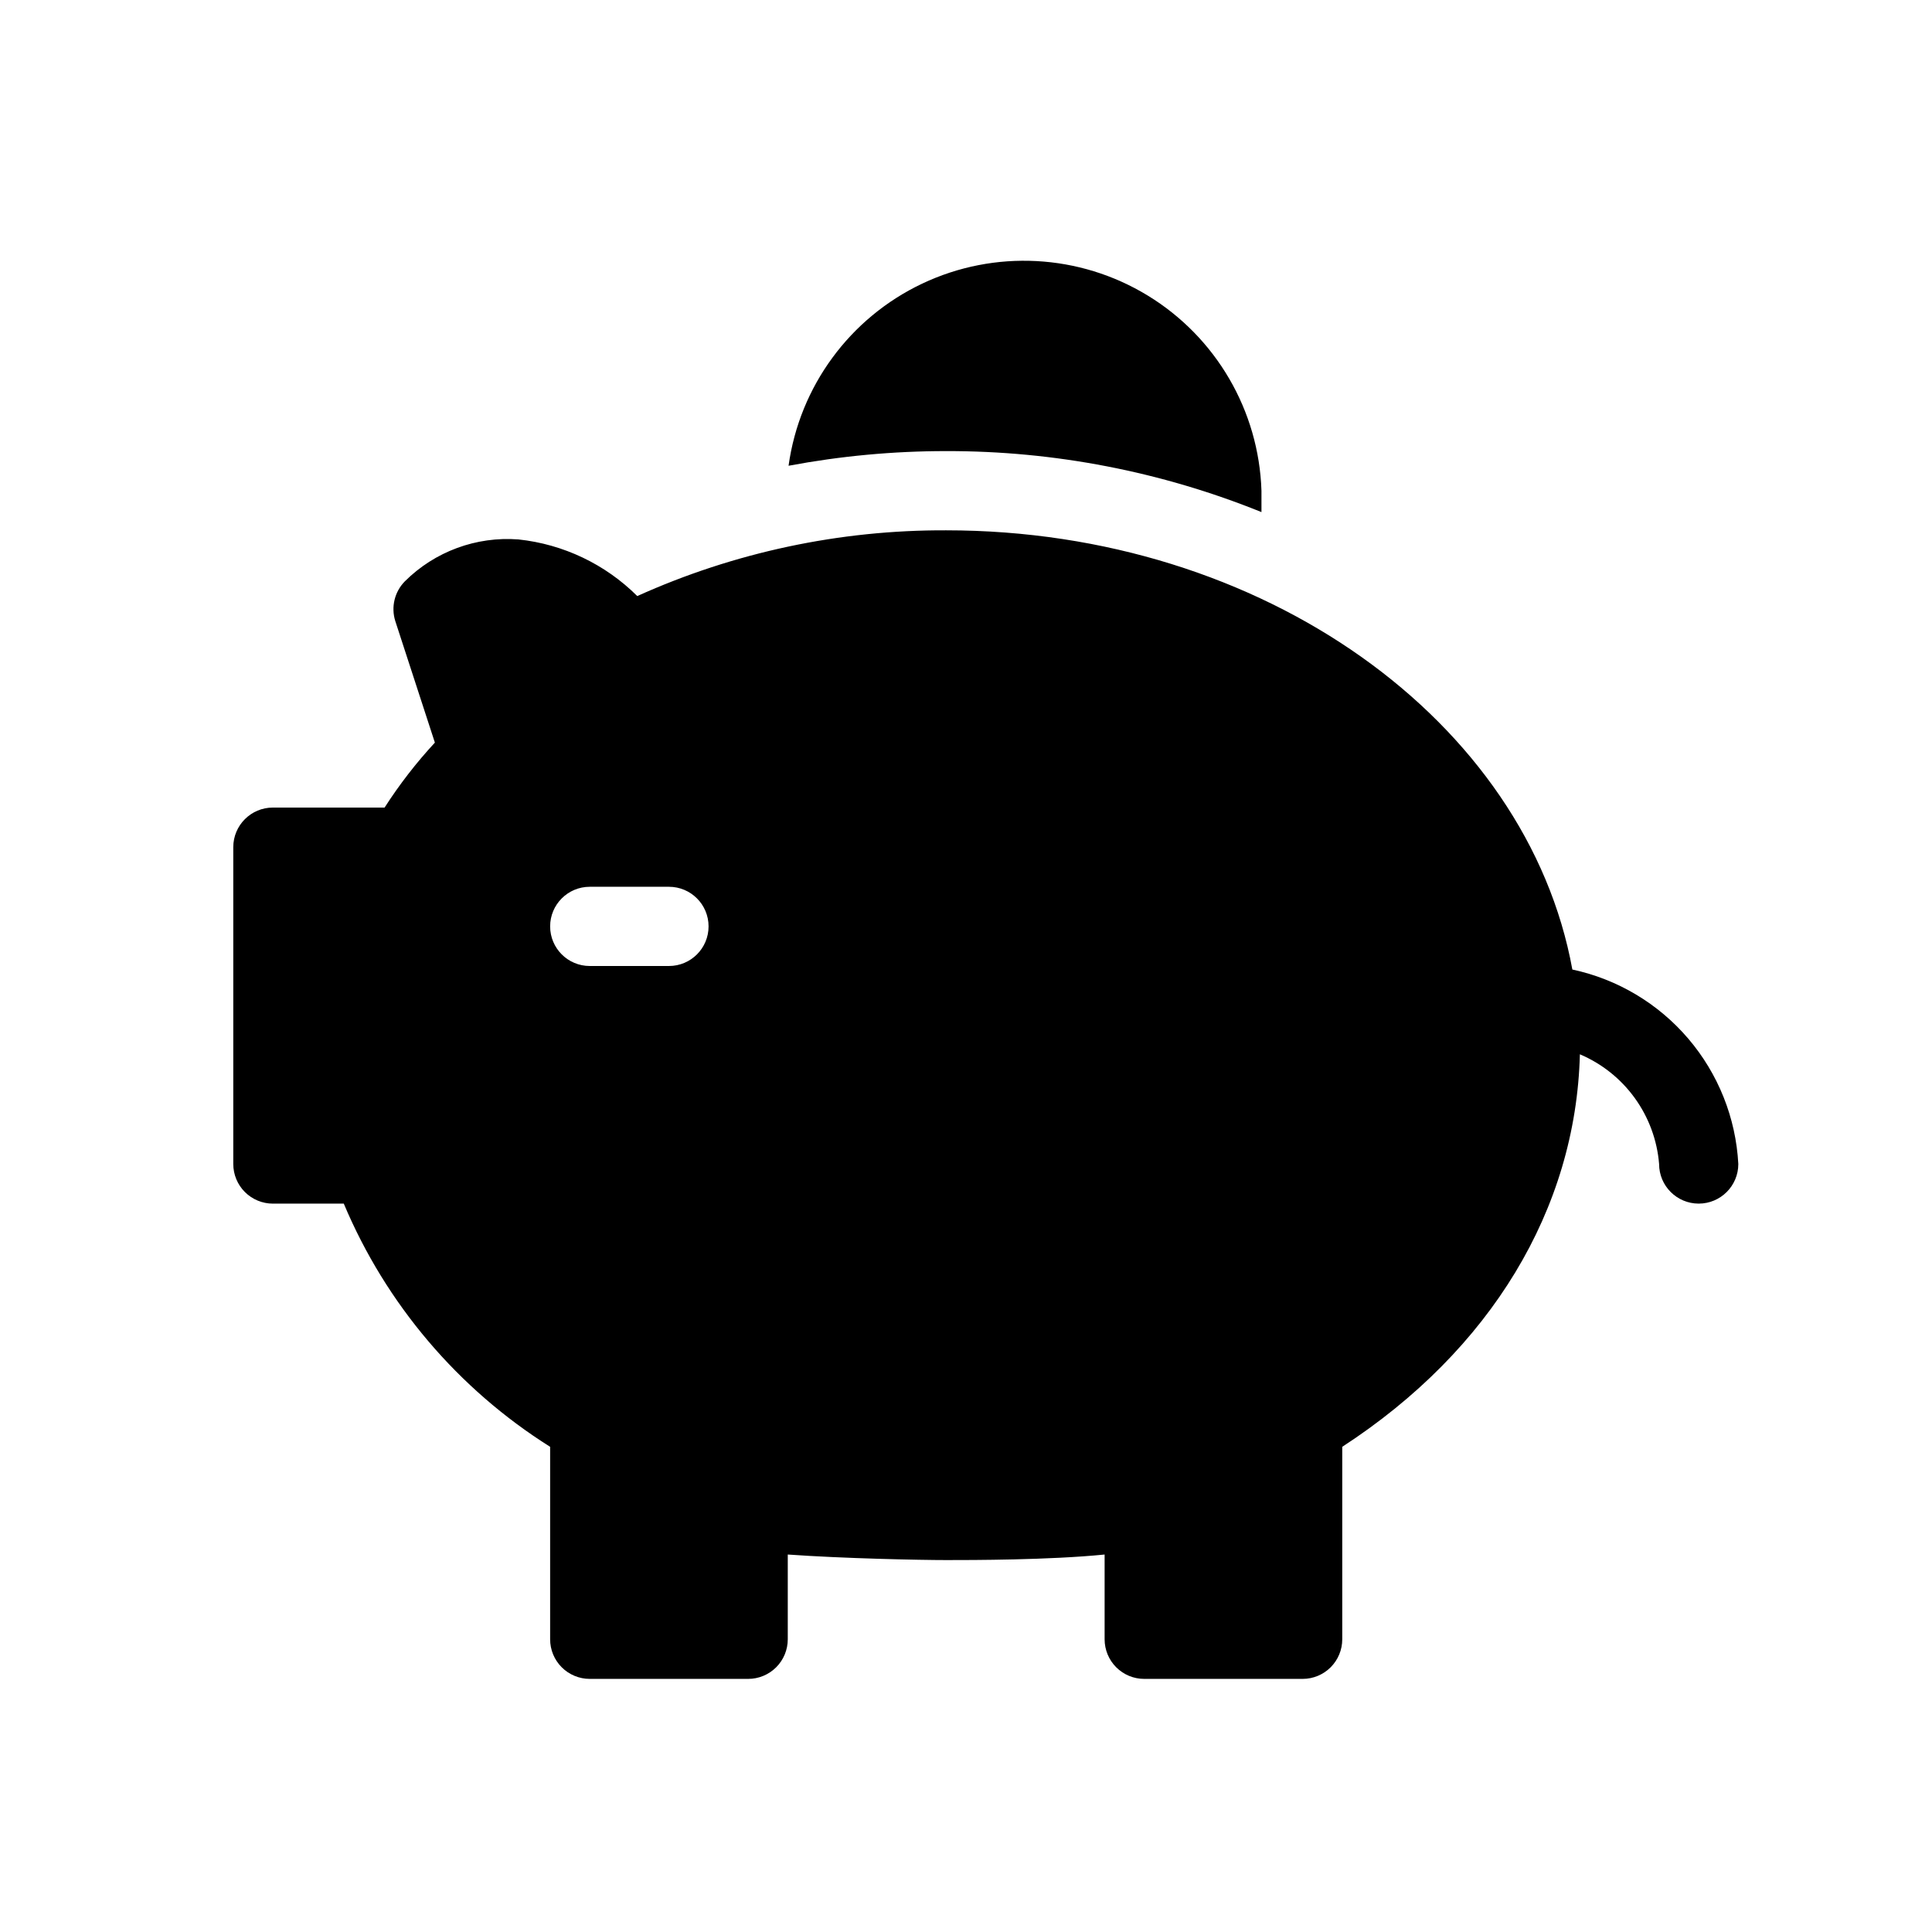 <?xml version="1.0" encoding="UTF-8"?>
<!-- Uploaded to: ICON Repo, www.iconrepo.com, Generator: ICON Repo Mixer Tools -->
<svg fill="#000000" width="800px" height="800px" version="1.1" viewBox="144 144 512 512" xmlns="http://www.w3.org/2000/svg">
 <g>
  <path d="m560.69 400.94c-11.965-65.703-81.762-116.4-165.94-116.4-28.223-0.117-56.141 5.824-81.867 17.422-8.48-8.445-19.59-13.742-31.488-15.008-11.184-0.855-22.184 3.207-30.125 11.125-2.711 2.766-3.68 6.801-2.519 10.496l10.496 32.223c-4.938 5.336-9.398 11.094-13.328 17.215h-29.602c-5.797 0-10.496 4.699-10.496 10.496v83.969c0 2.781 1.109 5.453 3.074 7.422 1.969 1.965 4.641 3.074 7.422 3.074h18.789c11.18 26.586 30.27 49.086 54.684 64.445v51.008c0 2.785 1.105 5.453 3.074 7.422s4.641 3.074 7.422 3.074h41.984c2.785 0 5.453-1.105 7.422-3.074s3.074-4.637 3.074-7.422v-22.461c14.695 1.051 35.16 1.469 41.984 1.469s27.289 0 41.984-1.469v22.461c0 2.785 1.105 5.453 3.074 7.422s4.637 3.074 7.422 3.074h41.984c2.785 0 5.453-1.105 7.422-3.074s3.074-4.637 3.074-7.422v-51.008c39.359-25.609 61.926-62.977 62.977-104.02 5.82 2.469 10.852 6.481 14.551 11.605s5.93 11.168 6.441 17.469c0 5.797 4.699 10.496 10.496 10.496s10.496-4.699 10.496-10.496c-0.652-12.23-5.312-23.902-13.262-33.219-7.949-9.316-18.742-15.754-30.719-18.32zm-239.41-0.941h-20.992c-5.797 0-10.496-4.699-10.496-10.496s4.699-10.496 10.496-10.496h20.992c5.797 0 10.496 4.699 10.496 10.496s-4.699 10.496-10.496 10.496z"/>
  <path d="m478.3 279.71v-5.668c-0.688-21.219-12.02-40.66-30.137-51.719-18.121-11.059-40.594-12.246-59.777-3.156-19.184 9.094-32.496 27.234-35.41 48.262 13.773-2.586 27.758-3.887 41.773-3.883 28.633-0.062 57.008 5.426 83.551 16.164z"/>
 </g>
</svg>